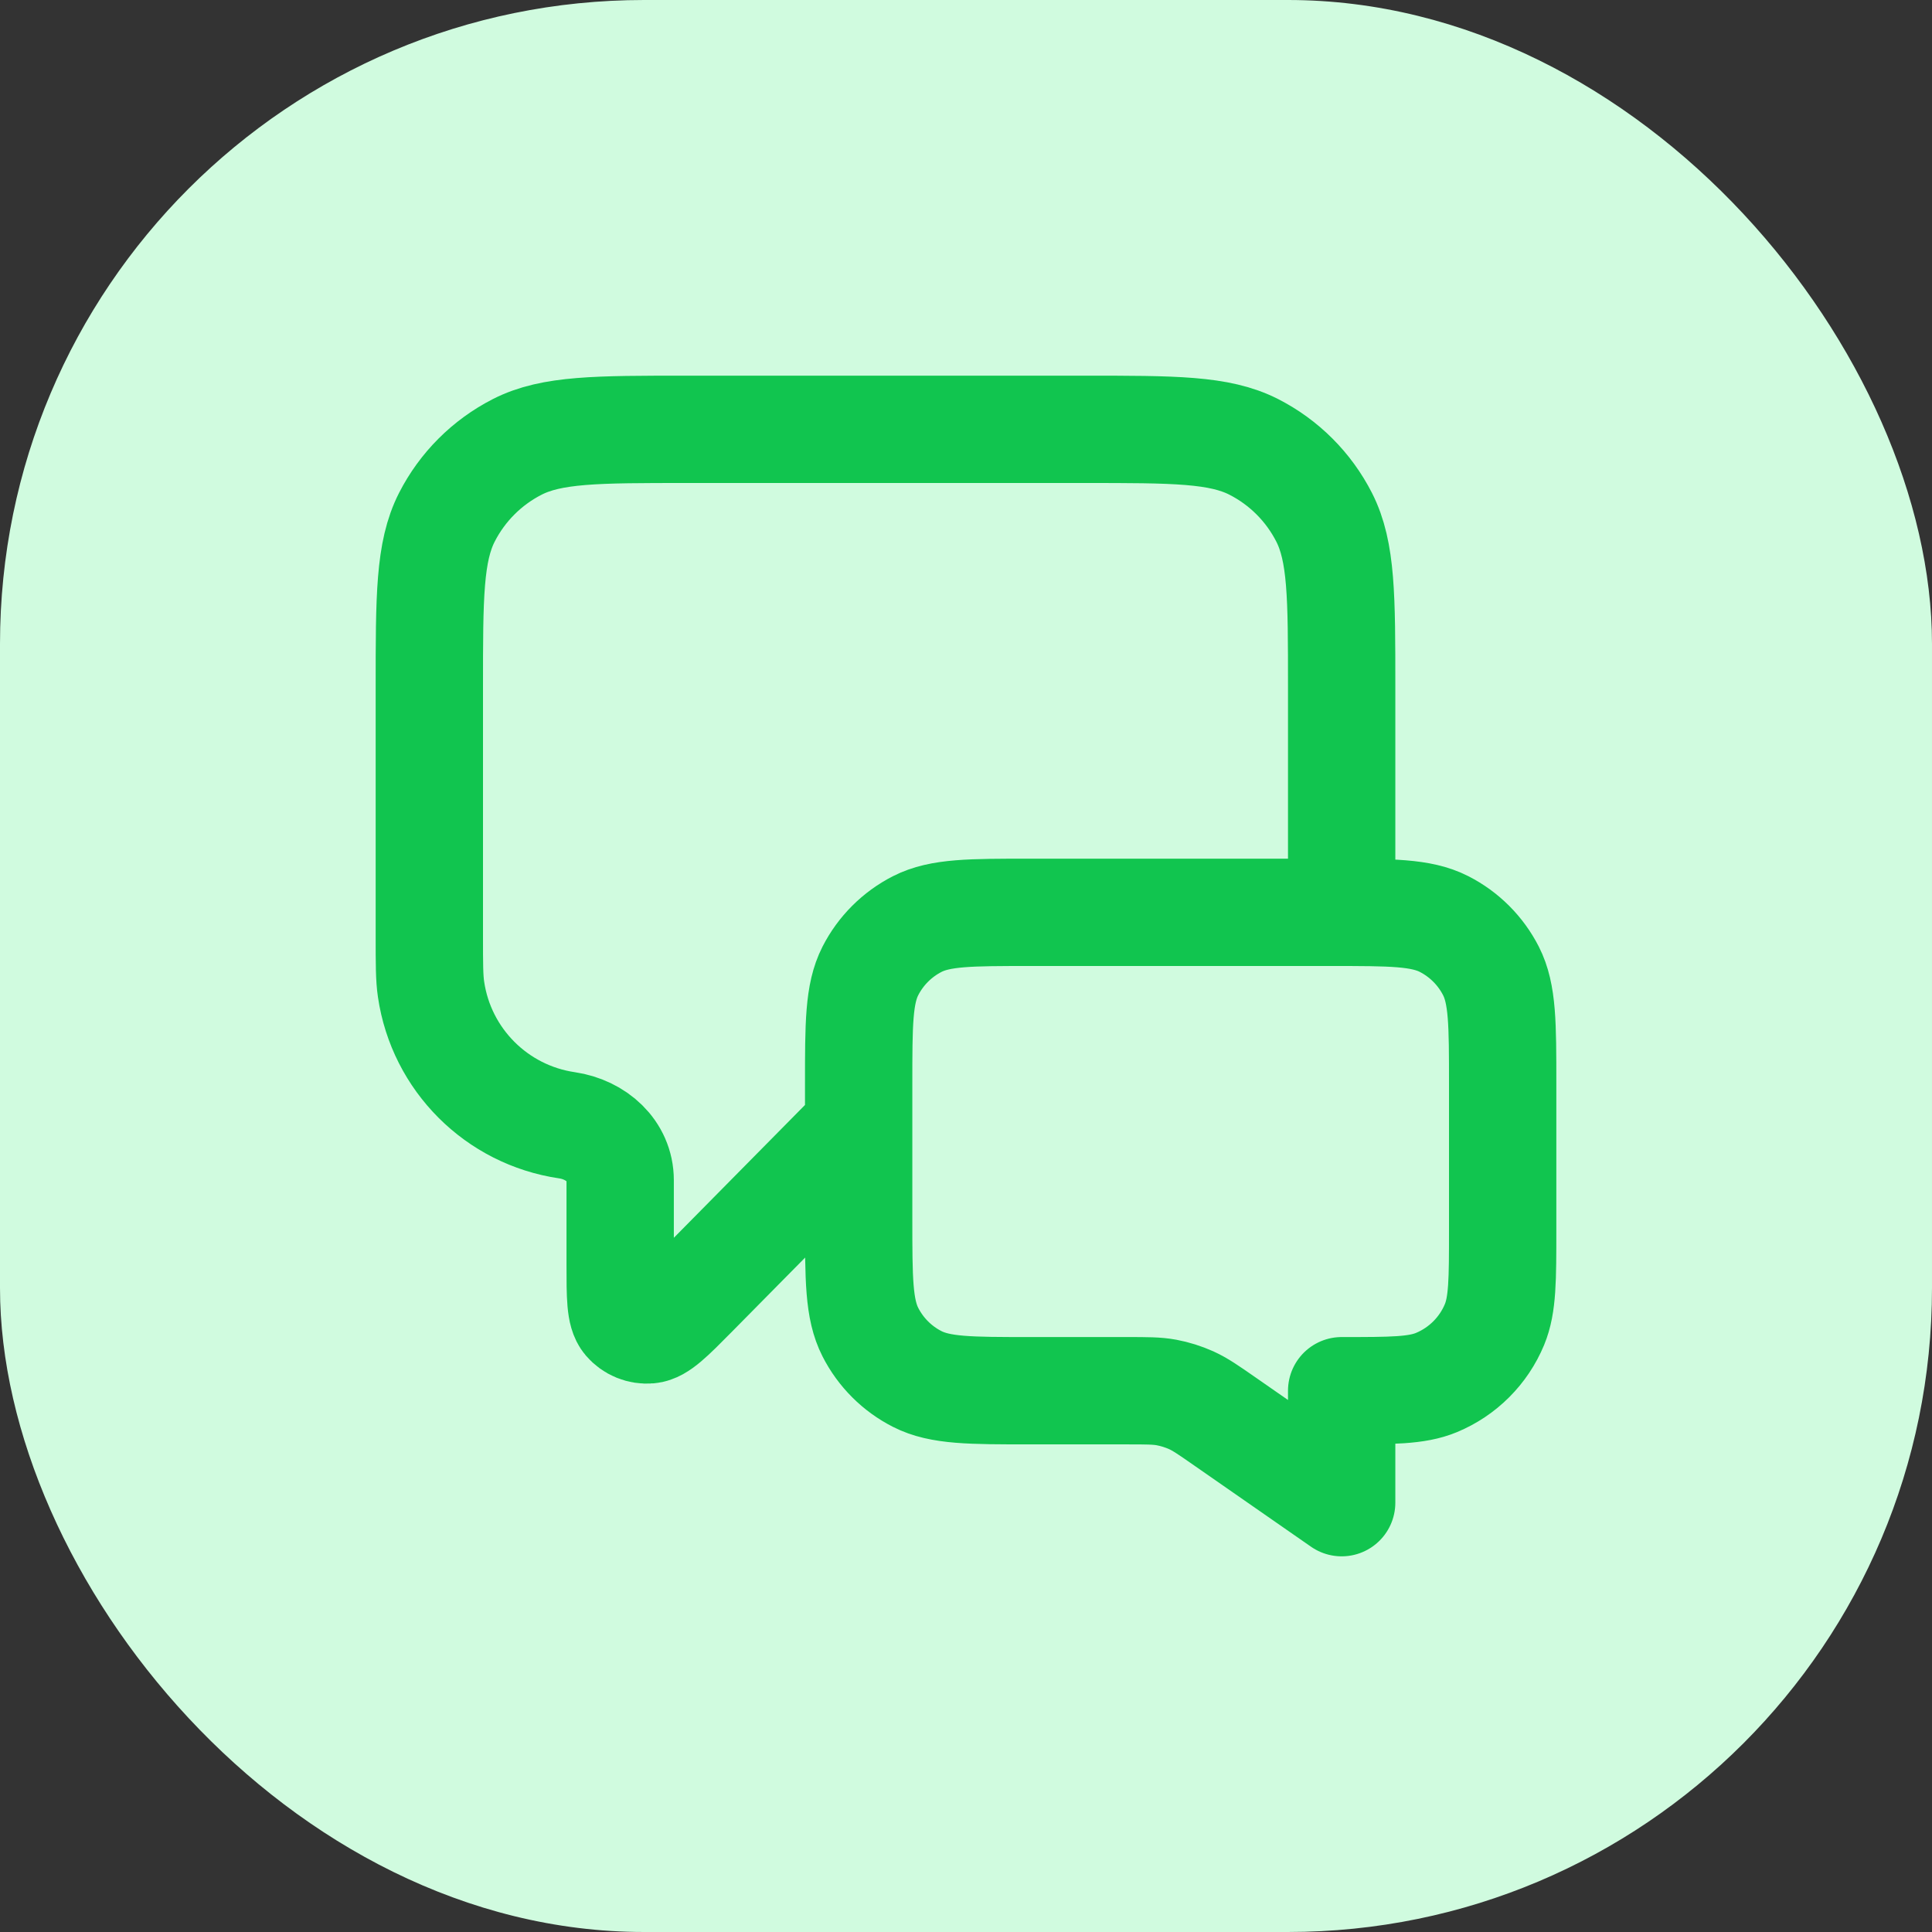 <svg width="36" height="36" viewBox="0 0 36 36" fill="none" xmlns="http://www.w3.org/2000/svg">
<rect x="0" y="0" width="36" height="36" fill="#333333" stroke="none"/>
<rect width="36" height="36" rx="12" fill="#D0FBDF"/>
<path d="M16 21L12.925 24.114C12.496 24.548 12.281 24.765 12.097 24.78C11.937 24.794 11.78 24.73 11.676 24.608C11.556 24.467 11.556 24.162 11.556 23.552V21.992C11.556 21.444 11.107 21.048 10.565 20.968V20.968C9.254 20.776 8.224 19.746 8.032 18.435C8 18.219 8 17.96 8 17.444V12.8C8 11.12 8 10.28 8.327 9.638C8.615 9.074 9.074 8.615 9.638 8.327C10.28 8 11.12 8 12.8 8H20.2C21.88 8 22.72 8 23.362 8.327C23.927 8.615 24.385 9.074 24.673 9.638C25 10.28 25 11.12 25 12.8V17M25 28L22.824 26.487C22.518 26.274 22.365 26.168 22.198 26.092C22.05 26.026 21.895 25.977 21.736 25.947C21.556 25.914 21.369 25.914 20.997 25.914H19.2C18.08 25.914 17.52 25.914 17.092 25.696C16.716 25.505 16.41 25.199 16.218 24.822C16 24.394 16 23.834 16 22.714V20.2C16 19.08 16 18.52 16.218 18.092C16.41 17.716 16.716 17.41 17.092 17.218C17.52 17 18.08 17 19.2 17H24.8C25.92 17 26.48 17 26.908 17.218C27.284 17.41 27.59 17.716 27.782 18.092C28 18.52 28 19.08 28 20.2V22.914C28 23.846 28 24.312 27.848 24.68C27.645 25.17 27.255 25.559 26.765 25.762C26.398 25.914 25.932 25.914 25 25.914V28Z" stroke="#11C54F" stroke-width="2" stroke-linecap="round" stroke-linejoin="round"/>
</svg>
